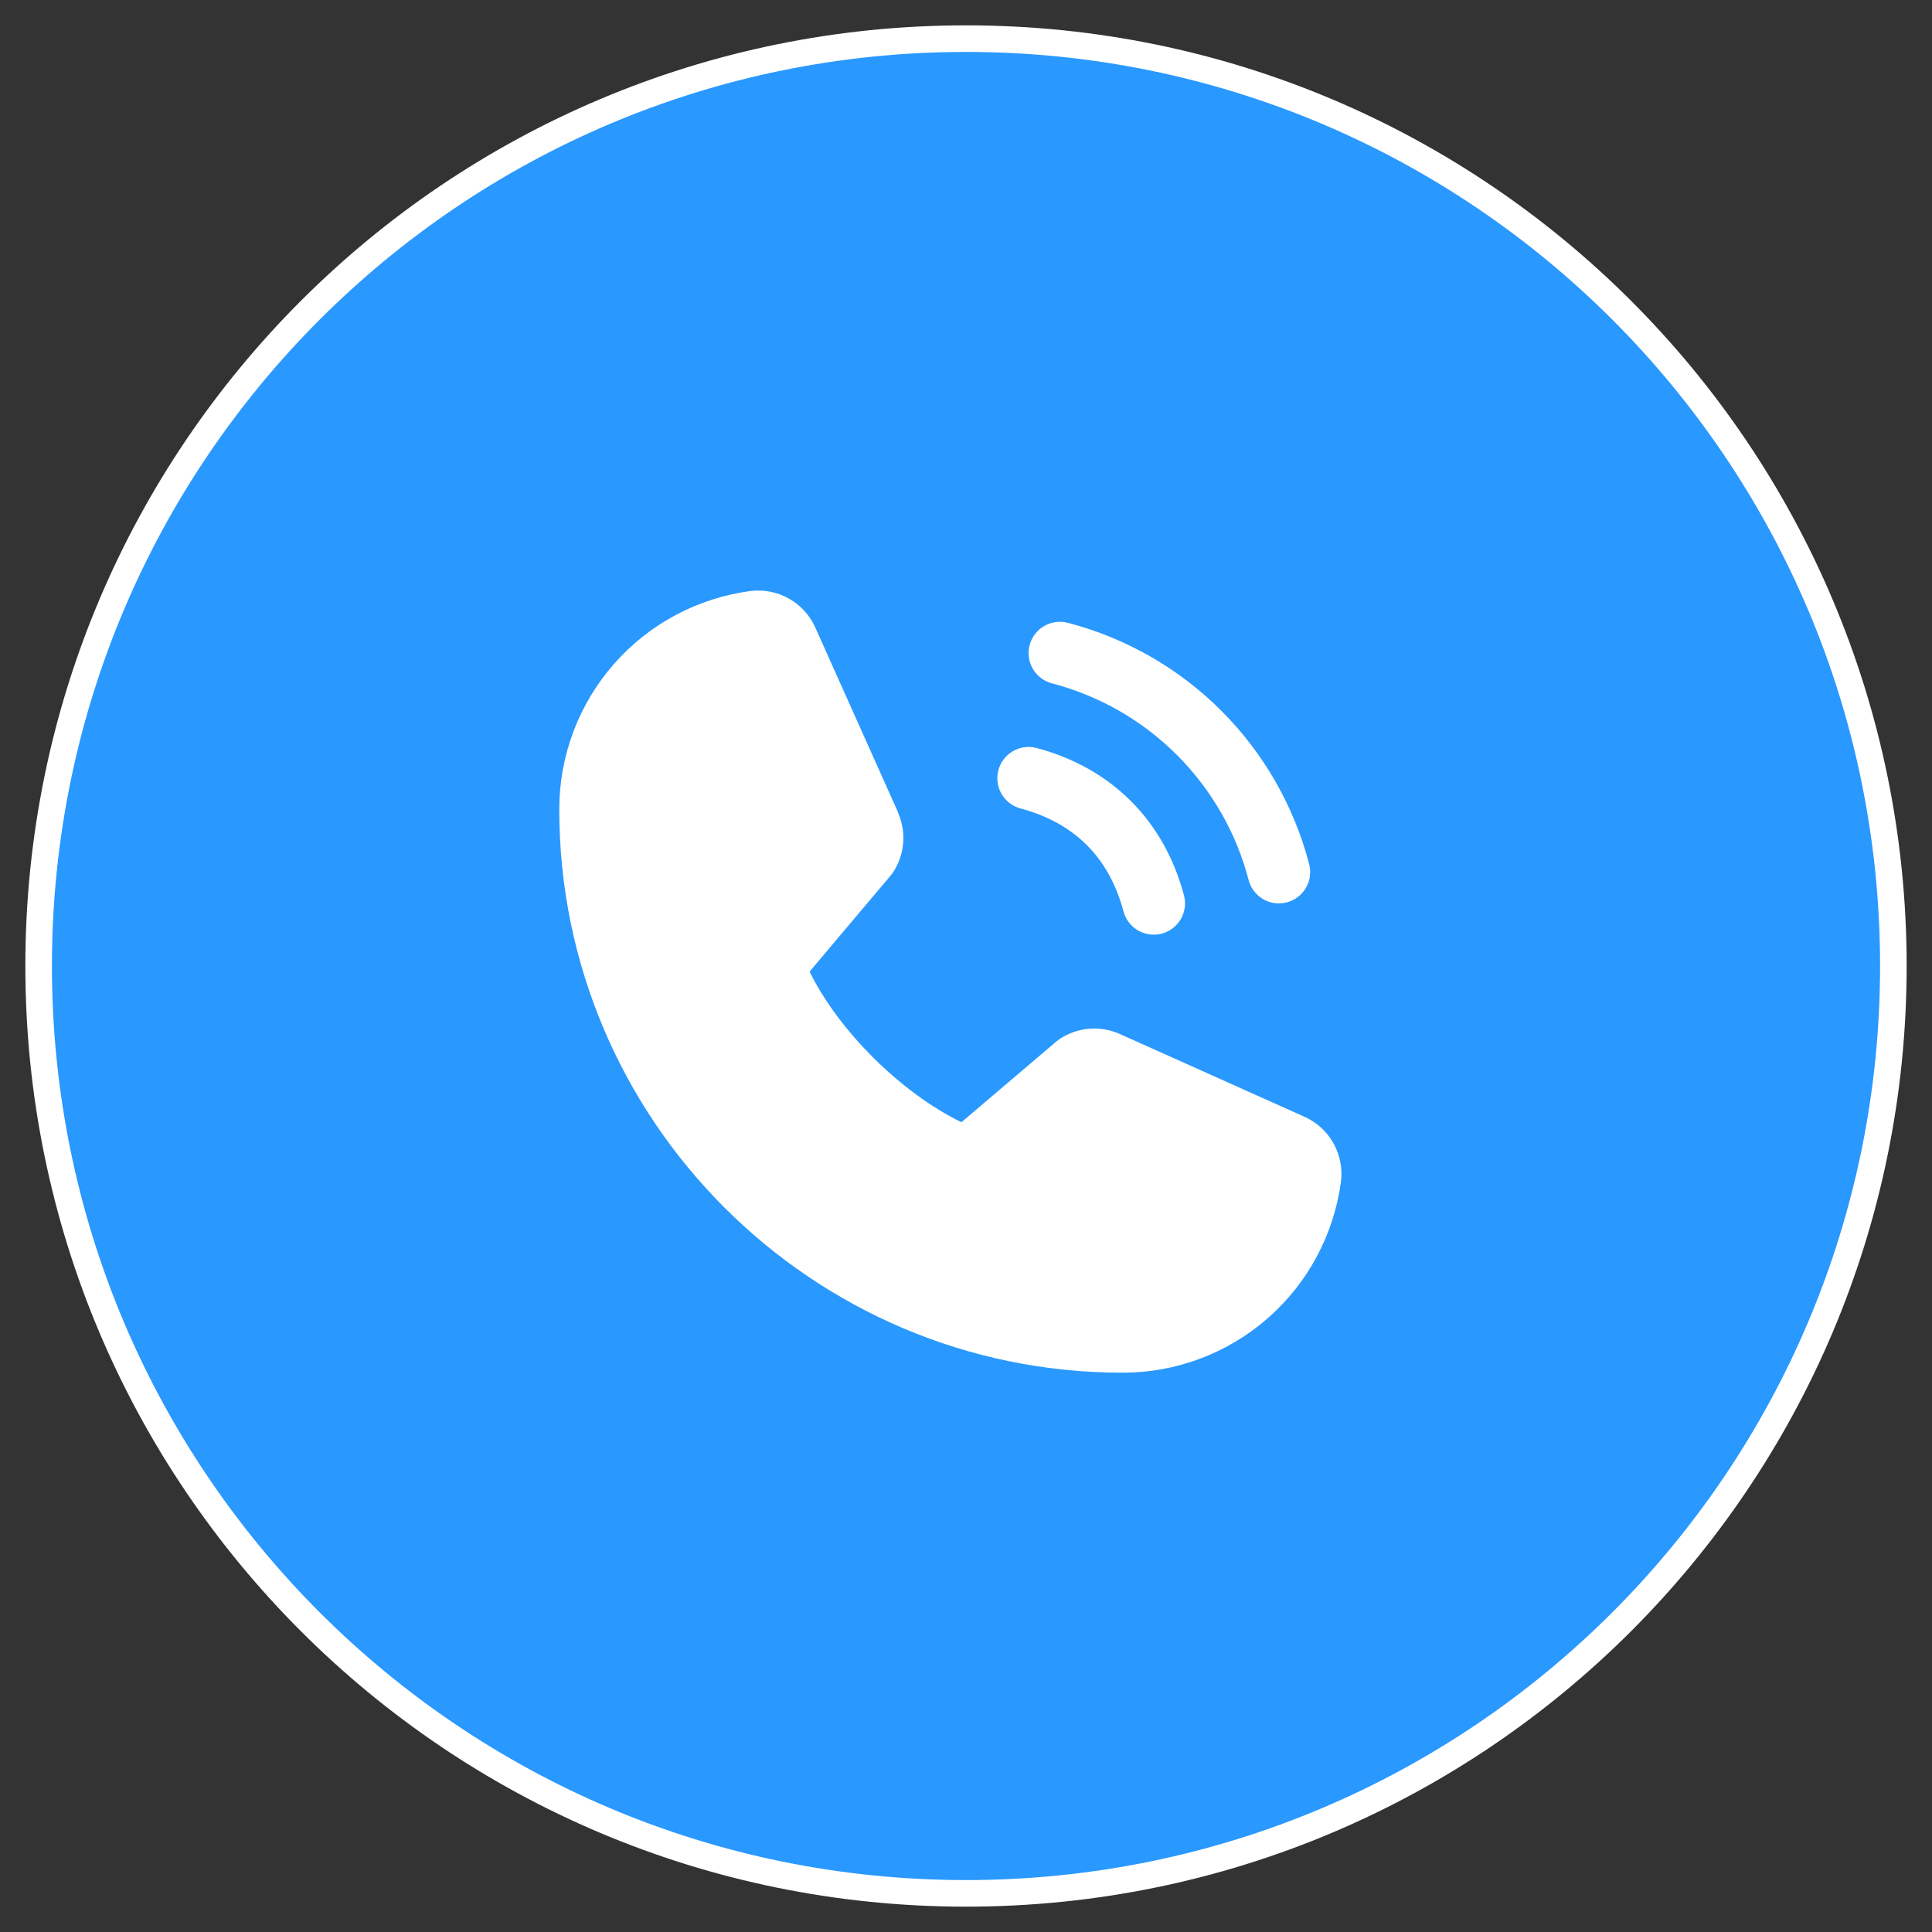 <svg width="50" height="50" viewBox="0 0 50 50" fill="none" xmlns="http://www.w3.org/2000/svg">
<rect x="0" y="0" width="50" height="50" fill="#333333" stroke="none"/>
<path d="M25 1C11.745 1 1 11.745 1 25C1 38.255 11.745 49 25 49C38.255 49 49 38.255 49 25C49 11.745 38.255 1 25 1Z" fill="#2998FF" stroke="white" stroke-width="0.688" stroke-linecap="round" stroke-linejoin="round"/>
<path d="M26.647 16.692C26.675 16.59 26.722 16.493 26.787 16.409C26.852 16.325 26.932 16.254 27.024 16.201C27.116 16.147 27.218 16.113 27.324 16.099C27.429 16.085 27.536 16.092 27.639 16.119C29.14 16.511 30.51 17.296 31.607 18.393C32.703 19.49 33.488 20.859 33.88 22.36C33.907 22.463 33.914 22.57 33.901 22.676C33.887 22.781 33.852 22.883 33.799 22.975C33.746 23.067 33.675 23.148 33.59 23.212C33.506 23.277 33.41 23.325 33.307 23.352C33.239 23.37 33.168 23.379 33.097 23.38C32.919 23.38 32.745 23.321 32.604 23.212C32.463 23.103 32.361 22.951 32.315 22.778C31.996 21.553 31.355 20.435 30.46 19.54C29.564 18.644 28.446 18.004 27.221 17.684C27.118 17.657 27.022 17.61 26.937 17.545C26.853 17.48 26.782 17.399 26.728 17.307C26.675 17.215 26.64 17.113 26.627 17.008C26.613 16.902 26.62 16.795 26.647 16.692ZM26.411 20.923C27.807 21.296 28.704 22.192 29.076 23.588C29.122 23.76 29.224 23.913 29.365 24.022C29.507 24.13 29.68 24.189 29.859 24.189C29.929 24.189 30 24.18 30.068 24.162C30.171 24.134 30.267 24.087 30.352 24.022C30.436 23.957 30.507 23.877 30.56 23.785C30.613 23.692 30.648 23.591 30.662 23.485C30.675 23.38 30.669 23.273 30.641 23.17C30.123 21.231 28.768 19.877 26.829 19.358C26.622 19.303 26.401 19.332 26.215 19.44C26.029 19.547 25.893 19.724 25.838 19.932C25.782 20.139 25.812 20.36 25.919 20.546C26.027 20.732 26.204 20.868 26.411 20.923ZM34.705 30.574C34.524 31.945 33.851 33.204 32.81 34.115C31.769 35.026 30.432 35.528 29.049 35.525C21.013 35.525 14.474 28.987 14.474 20.95C14.472 19.567 14.973 18.23 15.884 17.189C16.795 16.149 18.054 15.475 19.426 15.295C19.772 15.252 20.124 15.323 20.427 15.497C20.73 15.671 20.969 15.938 21.108 16.258L23.245 21.03V21.043C23.352 21.288 23.396 21.556 23.373 21.822C23.351 22.089 23.263 22.346 23.117 22.57C23.099 22.597 23.079 22.622 23.059 22.648L20.952 25.146C21.71 26.686 23.321 28.283 24.882 29.043L27.346 26.947C27.37 26.927 27.395 26.908 27.421 26.891C27.645 26.741 27.903 26.65 28.171 26.625C28.439 26.601 28.709 26.643 28.957 26.749L28.97 26.755L33.738 28.892C34.059 29.03 34.327 29.269 34.501 29.572C34.675 29.875 34.747 30.227 34.705 30.574Z" fill="white"/>
</svg>
